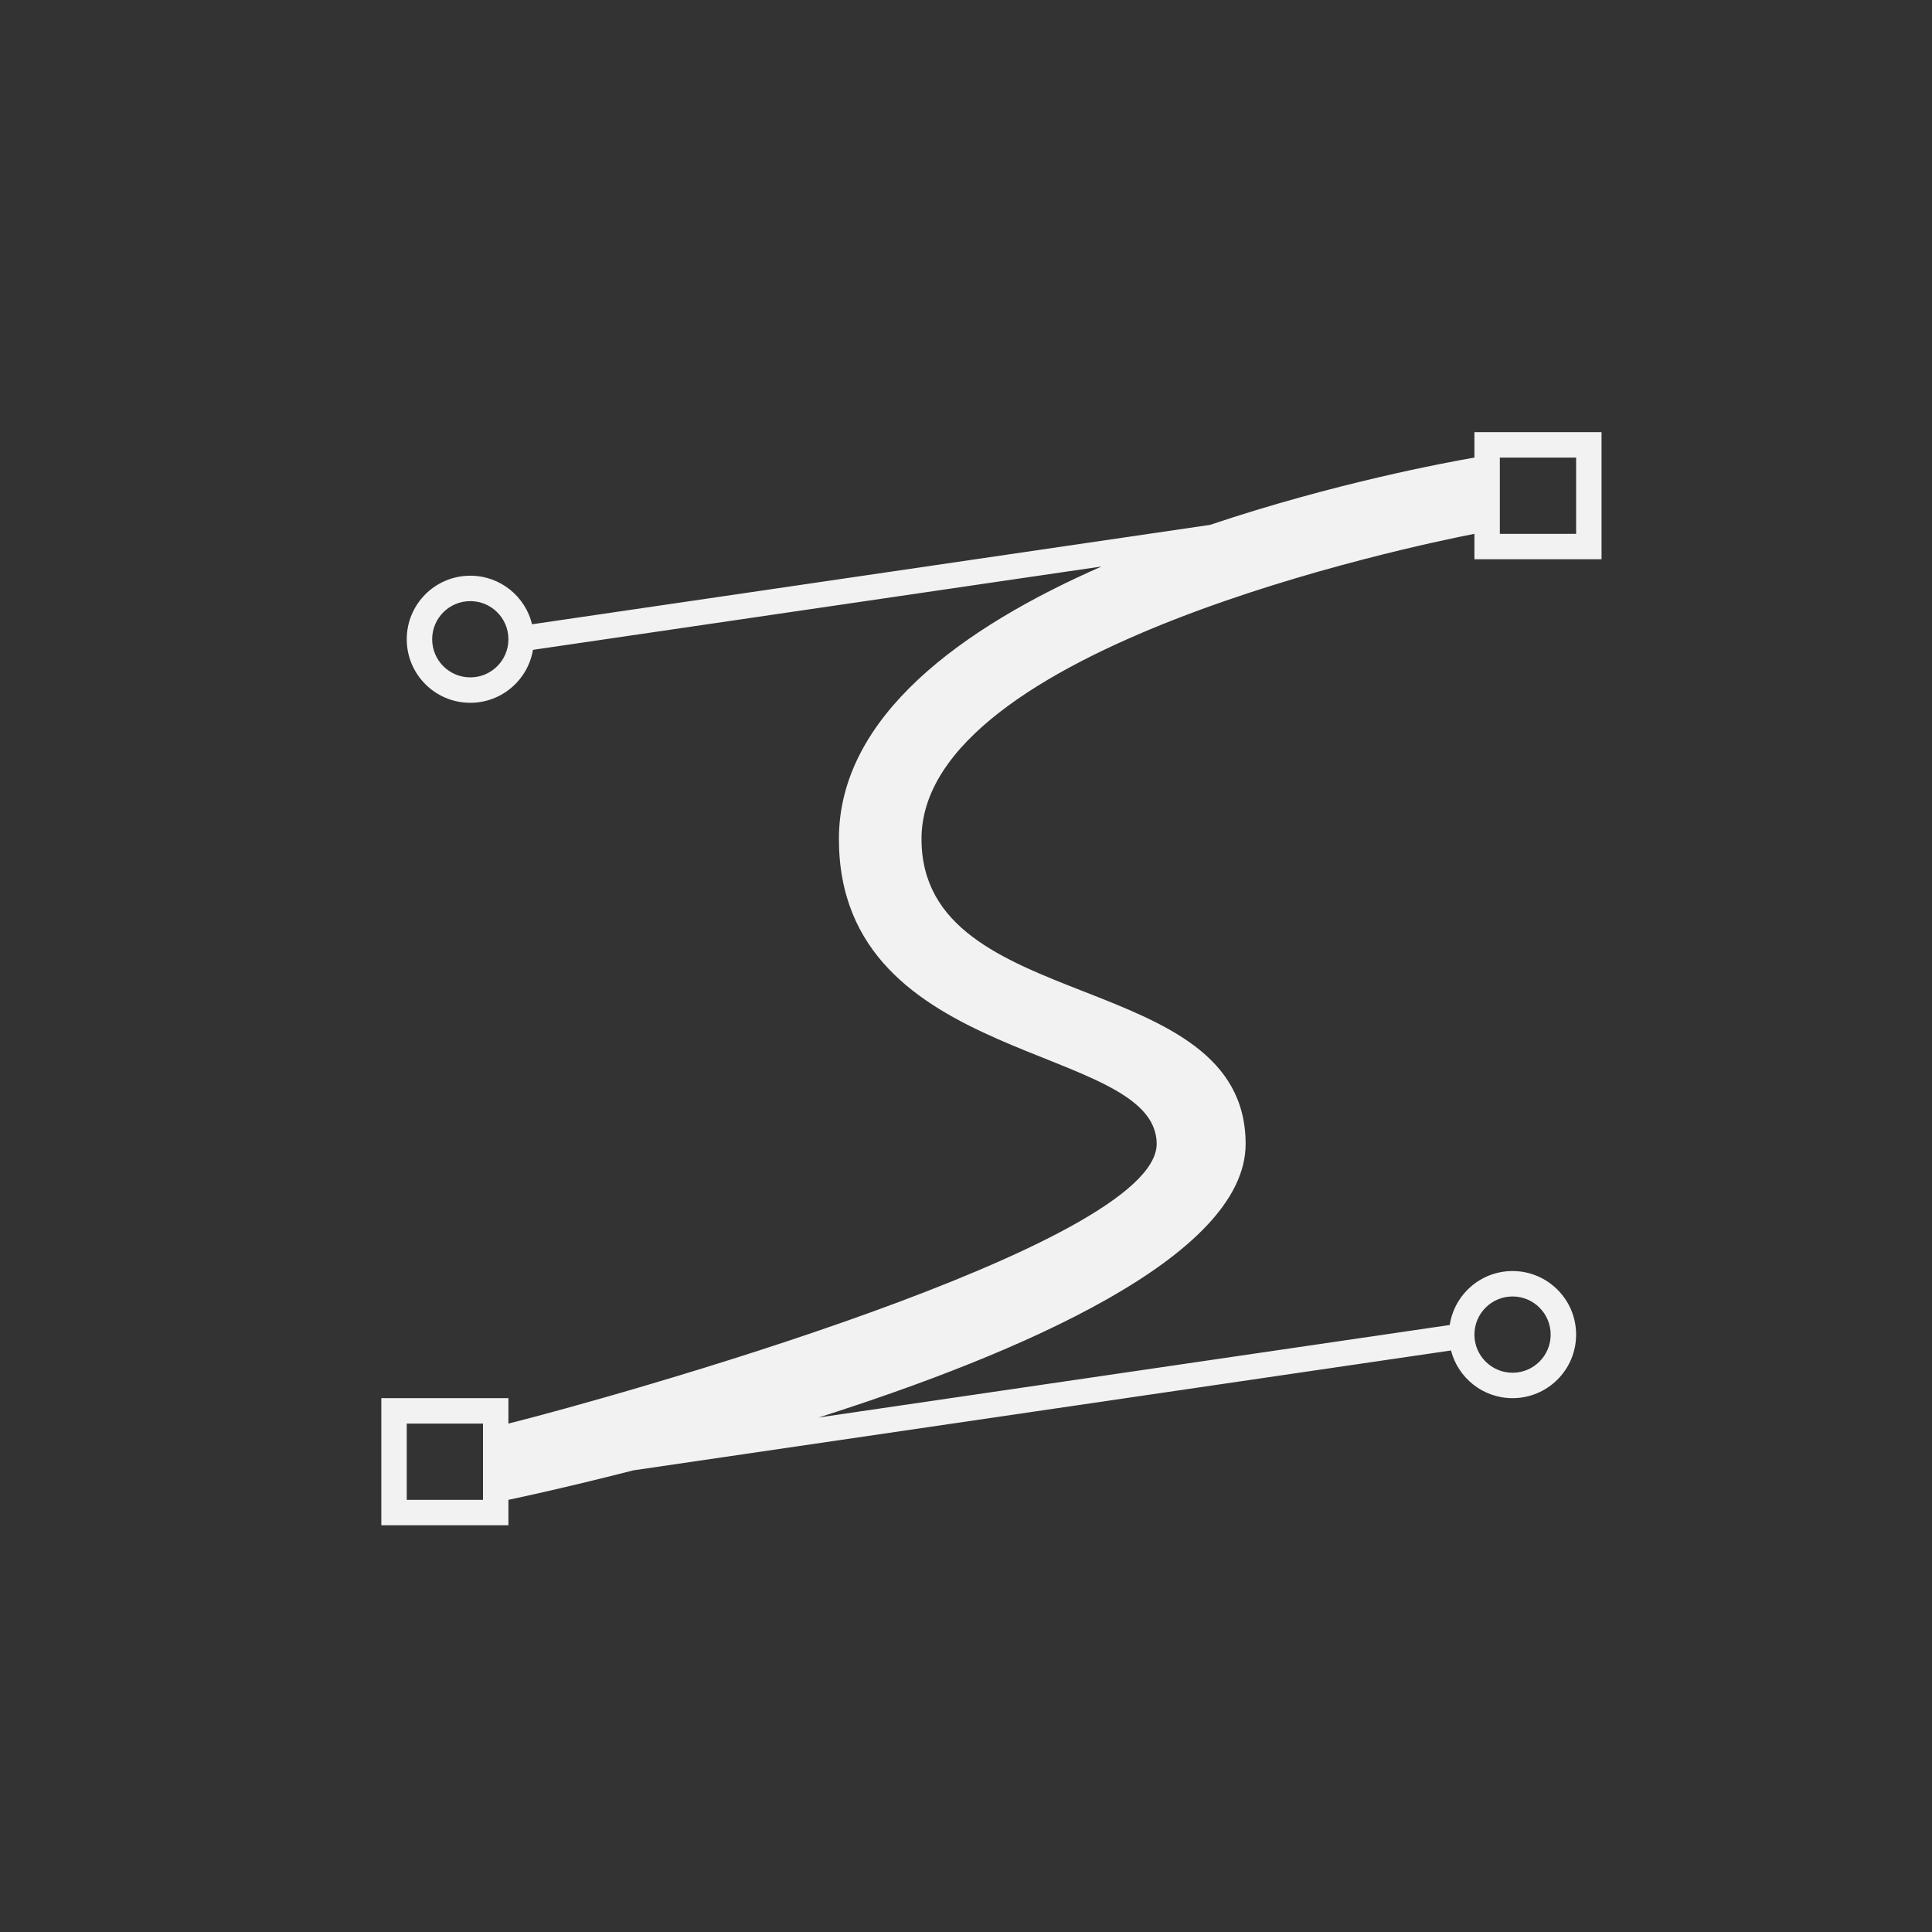 <svg width="64" height="64" viewBox="0 0 64 64" fill="none" xmlns="http://www.w3.org/2000/svg">
<rect x="0" y="0" width="64" height="64" fill="#333333" stroke="none"/>
<path d="M17.655 21.527C17.488 22.522 16.622 23.281 15.579 23.281C14.416 23.281 13.474 22.339 13.474 21.176C13.474 20.013 14.416 19.071 15.579 19.071C16.571 19.071 17.402 19.757 17.625 20.68L40.085 17.387C44.176 16.01 47.929 15.315 48.842 15.158V14.316H53.053V18.526H48.842V17.684C46.796 18.081 30.526 21.476 30.526 27.79C30.526 33.684 41.263 32 41.263 37.895C41.263 41.62 33.795 44.831 27.119 46.956L48.024 43.892C48.178 42.88 49.051 42.105 50.105 42.105C51.268 42.105 52.211 43.048 52.211 44.211C52.211 45.373 51.268 46.316 50.105 46.316C49.124 46.316 48.3 45.645 48.066 44.736L20.982 48.707C18.514 49.338 16.842 49.684 16.842 49.684V50.526H12.632V46.316H16.842V47.158C20.21 46.316 38.316 41.263 38.316 37.895C38.316 34.526 27.79 35.368 27.79 27.79C27.79 23.721 31.892 20.781 36.493 18.765L17.655 21.527ZM15.579 22.439C16.276 22.439 16.842 21.874 16.842 21.176C16.842 20.478 16.276 19.913 15.579 19.913C14.881 19.913 14.316 20.478 14.316 21.176C14.316 21.874 14.881 22.439 15.579 22.439ZM49.684 15.158V17.684H52.211V15.158H49.684ZM13.474 47.158V49.684H16V47.158H13.474ZM50.105 42.947C49.408 42.947 48.842 43.513 48.842 44.211C48.842 44.908 49.408 45.474 50.105 45.474C50.803 45.474 51.368 44.908 51.368 44.211C51.368 43.513 50.803 42.947 50.105 42.947Z" fill="#F2F2F2"/>
</svg>
